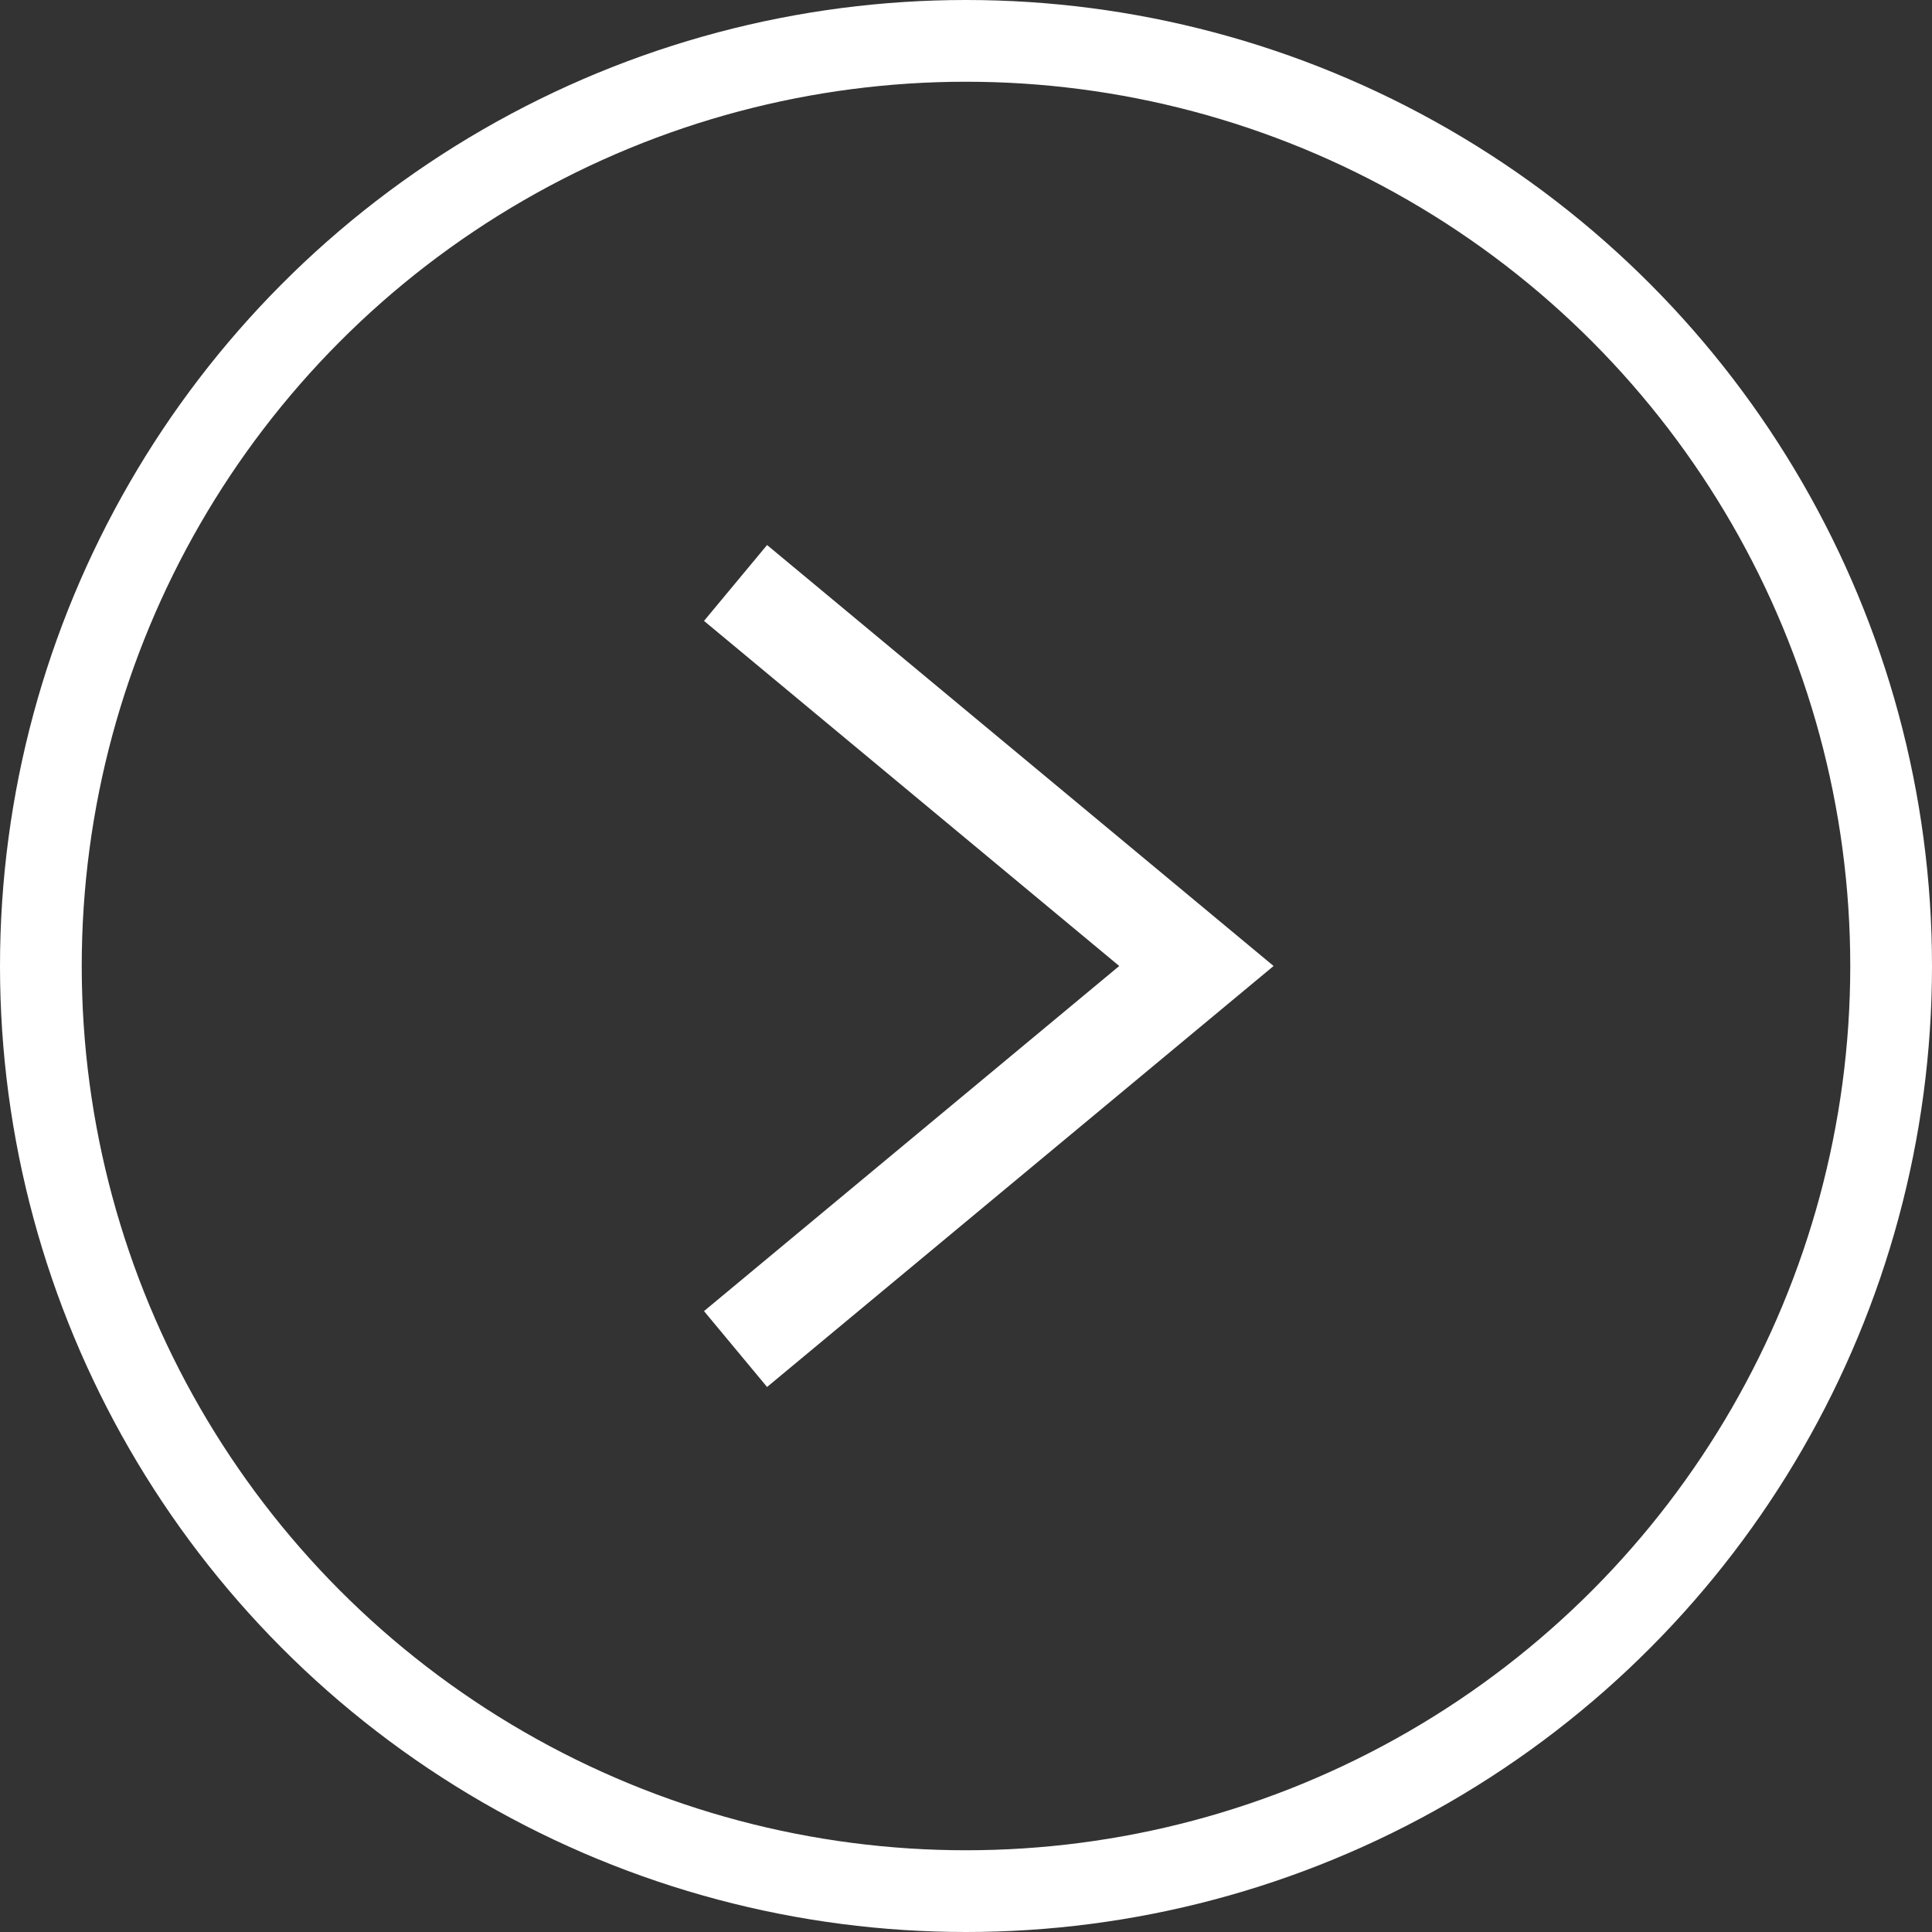 <svg xmlns="http://www.w3.org/2000/svg" width="39.166" height="39.166" viewBox="0 0 39.166 39.166">
  <rect x="0" y="0" width="39.166" height="39.166" fill="#333333" stroke="none"/>
  <g id="グループ_1139" data-name="グループ 1139" transform="translate(-1191.25 -1645.917)">
    <g id="楕円形_1" data-name="楕円形 1" transform="translate(1192 1646.667)">
      <circle id="楕円形_2" data-name="楕円形 2" cx="18.676" cy="18.676" r="18.676" transform="translate(0.157 0.157)" fill="none" stroke="#fff" stroke-miterlimit="10" stroke-width="1.5"/>
      <circle id="楕円形_3" data-name="楕円形 3" cx="18.833" cy="18.833" r="18.833" fill="none" stroke="#fff" stroke-width="1.5"/>
    </g>
    <path id="パス_8576" data-name="パス 8576" d="M0,9.343,7.765,0,15.53,9.343" transform="translate(1215.504 1657.735) rotate(90)" fill="none" stroke="#fff" stroke-miterlimit="10" stroke-width="2"/>
  </g>
</svg>
